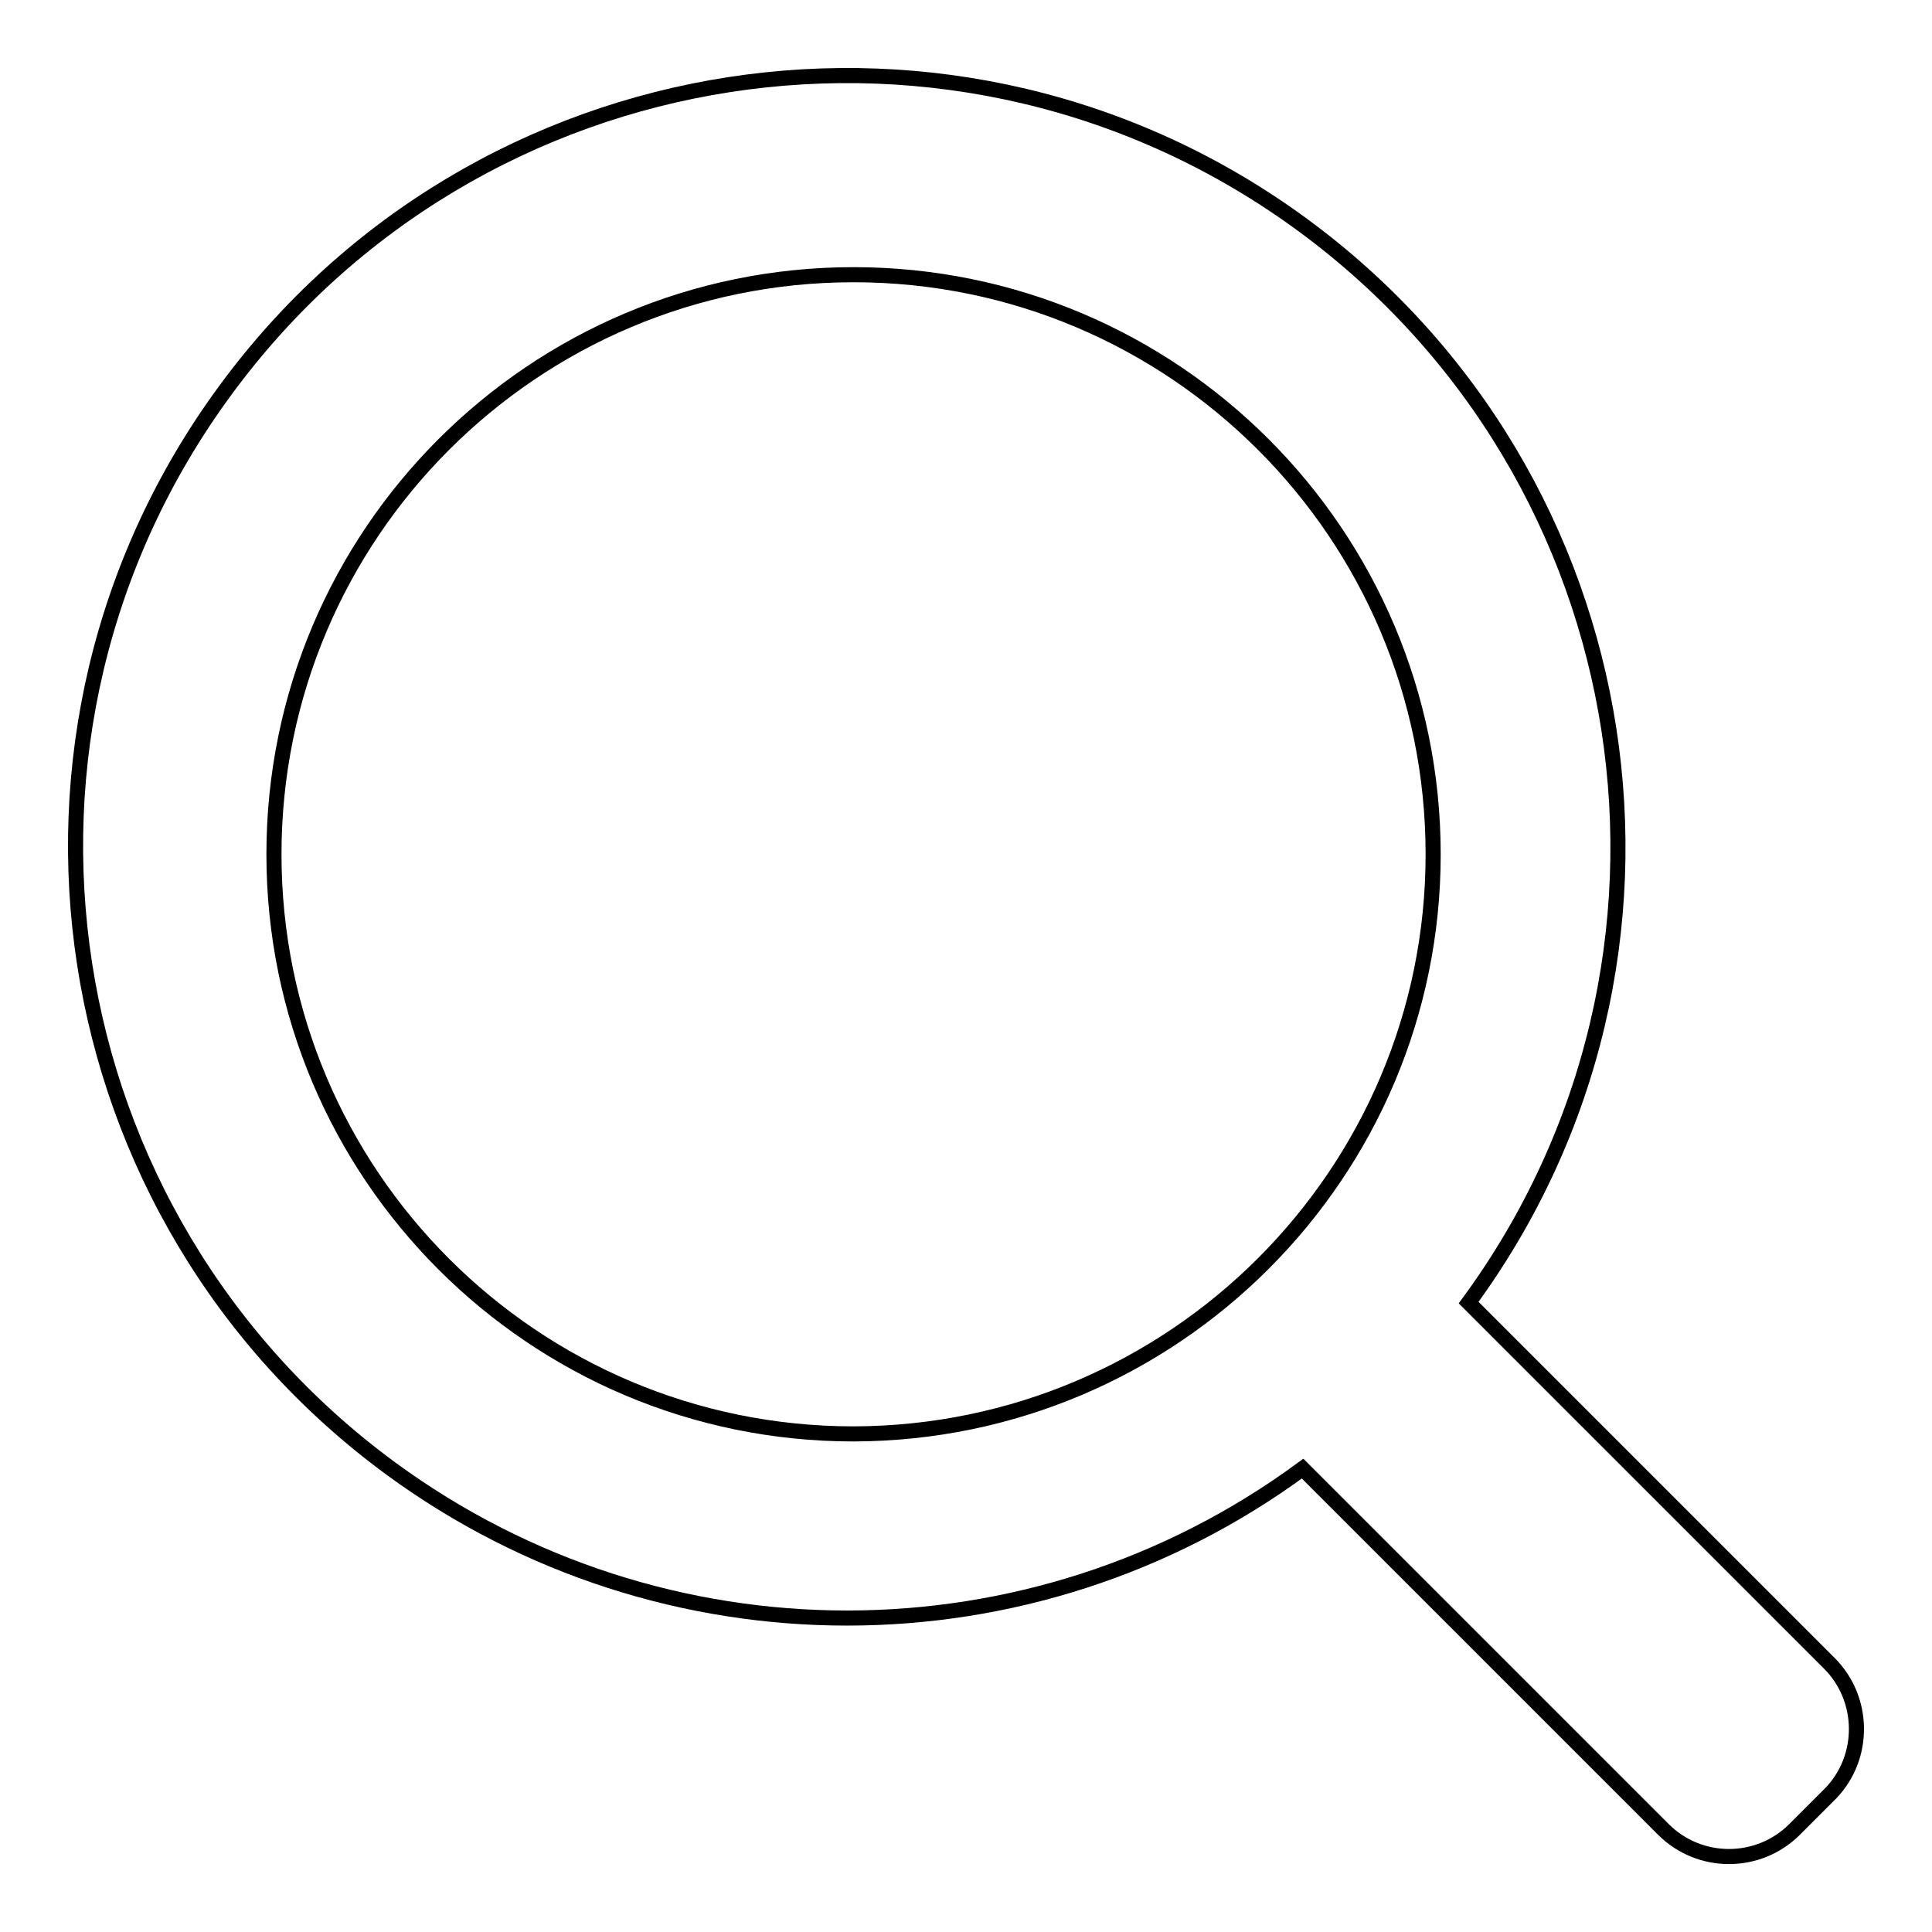 <?xml version="1.0" encoding="utf-8"?>
<!-- Svg Vector Icons : http://www.onlinewebfonts.com/icon -->
<!DOCTYPE svg PUBLIC "-//W3C//DTD SVG 1.1//EN" "http://www.w3.org/Graphics/SVG/1.1/DTD/svg11.dtd">
<svg version="1.1" xmlns="http://www.w3.org/2000/svg" xmlns:xlink="http://www.w3.org/1999/xlink" x="0px" y="0px" viewBox="0 0 256 256" enable-background="new 0 0 256 256" xml:space="preserve">
<g> <path stroke-width="2" fill-opacity="0" stroke="#000000"  d="M242.4,220.4l-47.8-47.8c33.4-45.5,23.5-109.4-22-142.8C127.1-3.6,63.1,6.3,29.8,51.8 c-33.4,45.5-23.5,109.4,22,142.8c36,26.4,84.9,26.4,120.8,0l47.8,47.8c4.8,4.8,12.6,4.8,17.4,0c0,0,0,0,0,0l4.8-4.8 C247.2,232.8,247.1,225.1,242.4,220.4z M113.1,190c-42.4,0-76.8-34.4-76.8-76.8c0-42.4,34.4-76.8,76.8-76.8 c42.4,0,76.8,34.4,76.8,76.8C189.9,155.5,155.5,189.9,113.1,190z"/></g>
</svg>